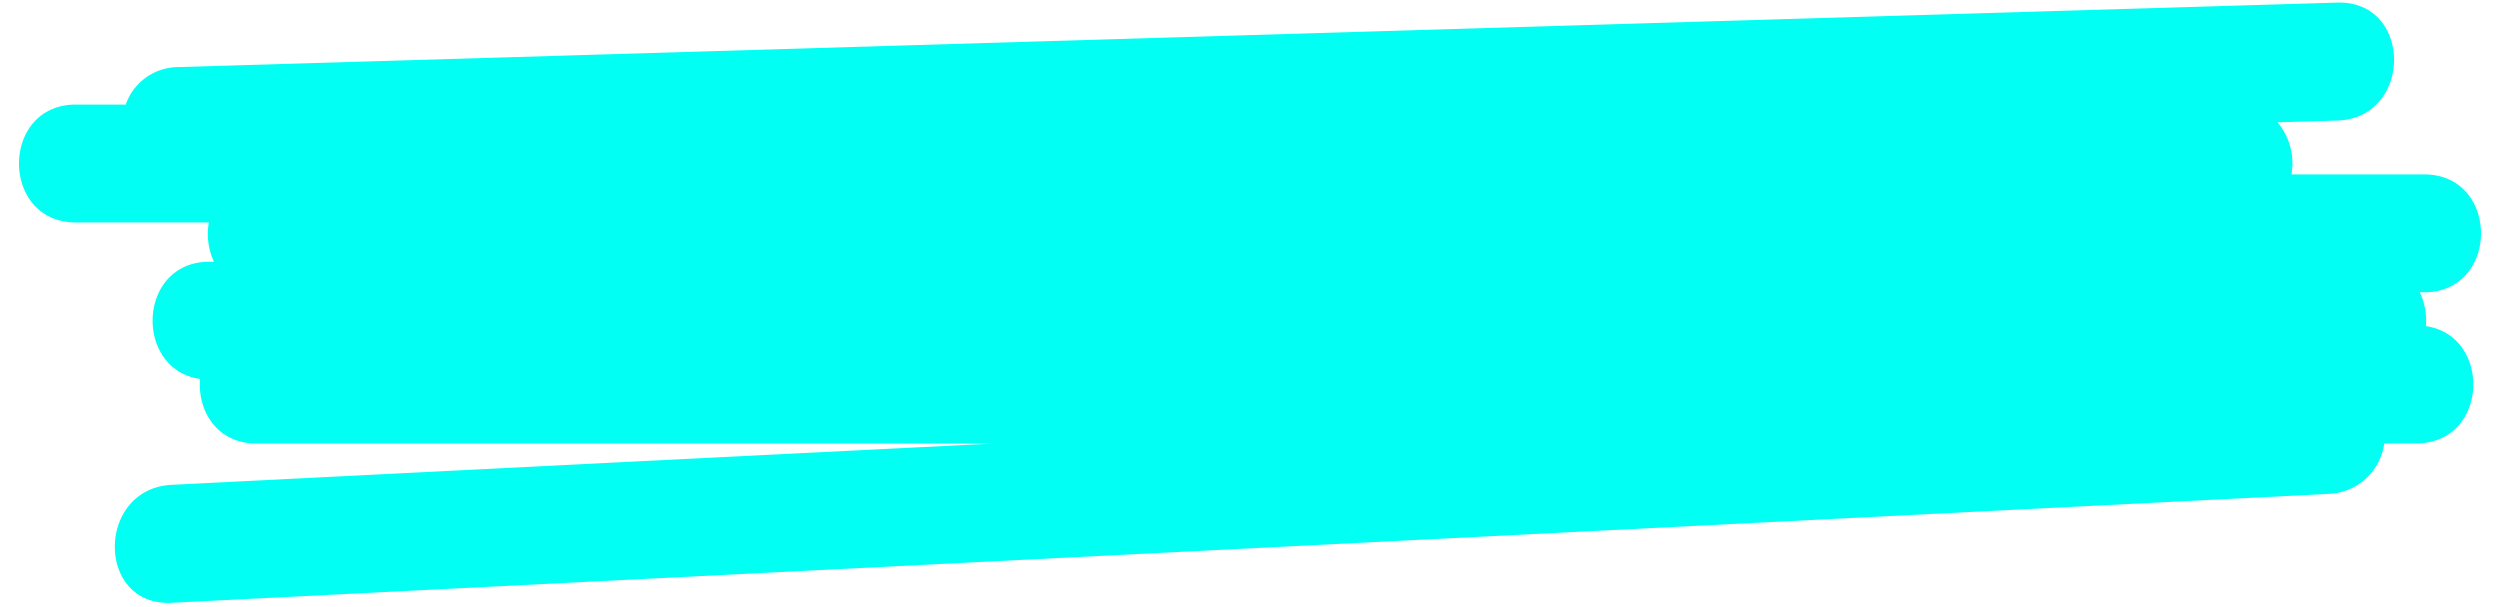 <?xml version="1.0" encoding="UTF-8"?>
<!DOCTYPE svg PUBLIC '-//W3C//DTD SVG 1.0//EN'
          'http://www.w3.org/TR/2001/REC-SVG-20010904/DTD/svg10.dtd'>
<svg data-name="Layer 1" height="99" preserveAspectRatio="xMidYMid meet" version="1.0" viewBox="45.9 200.6 408.2 99.0" width="408" xmlns="http://www.w3.org/2000/svg" xmlns:xlink="http://www.w3.org/1999/xlink" zoomAndPan="magnify"
><g id="change1_1"
  ><path d="M58.29,217.65h8.14a9.11,9.11,0,0,1,8.63-6.12l77.9-2.32L427.51,201c12.41-.37,12.36,18.9,0,19.26l-9.74.29a10.39,10.39,0,0,1,2.28,8.5h21.66c12.39,0,12.38,19.25,0,19.25H441a10.81,10.81,0,0,1,1,5.53c10.82,1.54,10.29,19.14-1.56,19.14H435.2a9.51,9.51,0,0,1-9.13,8.25l-77.83,3.93L73.93,299c-12.41.62-12.34-18.63,0-19.26l77.83-3.92L208,273H87.81c-6.59,0-9.67-5.46-9.25-10.55-10.82-1.54-10.29-19.14,1.55-19.14h.72A10.82,10.82,0,0,1,80,236.9H58.29C45.9,236.9,45.91,217.65,58.29,217.65Z" fill="#01fff4"
  /></g
></svg
>
